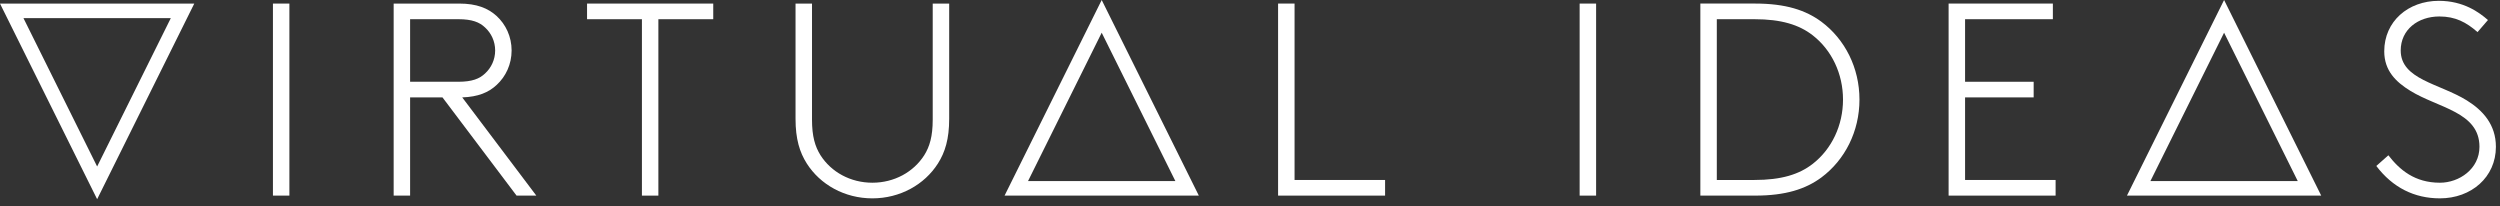 <svg viewBox="0 0 303 25" xmlns="http://www.w3.org/2000/svg" xmlns:xlink="http://www.w3.org/1999/xlink">
  <rect x="0" y="0" width="303" height="25" fill="#333333" stroke="none"/>
  <g fill="white">
    <polygon points="33.08 23.707 35.074 23.707 35.074 0.433 33.08 0.433"></polygon>
    <path d="M55.557,9.909 C57.221,9.909 58.117,9.543 58.783,8.911 C59.547,8.213 60.013,7.215 60.013,6.117 C60.013,5.021 59.547,4.023 58.783,3.325 C58.117,2.693 57.221,2.327 55.557,2.327 L49.705,2.327 L49.705,9.909 L55.557,9.909 Z M62.607,23.707 L53.629,11.805 L49.705,11.805 L49.705,23.707 L47.711,23.707 L47.711,0.433 L55.657,0.433 C57.785,0.433 59.149,0.997 60.179,1.929 C61.309,2.959 62.007,4.455 62.007,6.117 C62.007,7.781 61.309,9.277 60.179,10.307 C59.215,11.205 57.951,11.737 56.023,11.805 L65.001,23.707 L62.607,23.707 Z"></path>
    <polygon points="86.445 0.433 86.445 2.329 79.795 2.329 79.795 23.709 77.801 23.709 77.801 2.329 71.151 2.329 71.151 0.433"></polygon>
    <path d="M97.783,19.817 C96.919,18.453 96.419,16.859 96.419,14.399 L96.419,0.433 L98.415,0.433 L98.415,14.497 C98.415,16.525 98.781,17.755 99.447,18.819 C100.743,20.849 103.071,22.145 105.731,22.145 C108.391,22.145 110.717,20.849 112.015,18.819 C112.679,17.755 113.045,16.525 113.045,14.497 L113.045,0.433 L115.041,0.433 L115.041,14.399 C115.041,16.859 114.541,18.453 113.677,19.817 C112.047,22.377 109.089,24.041 105.731,24.041 C102.371,24.041 99.413,22.377 97.783,19.817"></path>
    <polygon points="156.9 21.812 167.872 21.812 167.872 23.708 154.904 23.708 154.904 0.432 156.9 0.432"></polygon>
    <polygon points="191.452 23.709 193.448 23.709 193.448 0.433 191.452 0.433"></polygon>
    <path d="M219.715,4.29 C218.051,2.994 215.891,2.328 212.631,2.328 L208.077,2.328 L208.077,21.812 L212.631,21.812 C215.891,21.812 218.051,21.148 219.715,19.85 C222.009,18.056 223.373,15.196 223.373,12.07 C223.373,8.944 222.009,6.084 219.715,4.29 M220.745,21.514 C218.849,22.91 216.423,23.708 212.731,23.708 L206.083,23.708 L206.083,0.432 L212.731,0.432 C216.423,0.432 218.849,1.23 220.745,2.628 C223.605,4.756 225.367,8.212 225.367,12.07 C225.367,15.928 223.605,19.384 220.745,21.514"></path>
    <polygon points="238.167 2.328 238.167 9.91 246.479 9.91 246.479 11.804 238.167 11.804 238.167 21.812 249.139 21.812 249.139 23.708 236.171 23.708 236.171 0.432 248.807 0.432 248.807 2.328"></polygon>
    <path d="M289.47,18.82 C290.834,20.582 292.662,22.146 295.72,22.146 C298.048,22.146 300.51,20.482 300.51,17.79 C300.51,13.566 295.522,13.1 292.13,11.006 C290.4,9.942 288.97,8.578 288.97,6.218 C288.97,2.594 291.864,0.1 295.588,0.1 C298.58,0.1 300.476,1.496 301.54,2.428 L300.276,3.89 C298.914,2.694 297.582,1.996 295.654,1.996 C293.06,1.996 290.966,3.59 290.966,6.118 C290.966,9.644 295.654,10.108 298.98,12.17 C300.908,13.366 302.504,15.096 302.504,17.79 C302.504,21.48 299.512,24.04 295.72,24.04 C292.628,24.04 290.002,22.742 288.008,20.116 L289.47,18.82 Z"></path>
    <path d="M2.845,2.2 L11.773,20.18 L20.701,2.2 L2.845,2.2 Z M11.773,24.144 L0.001,0.436 L23.545,0.436 L11.773,24.144 Z"></path>
    <path d="M142.454,21.944 L133.526,3.964 L124.598,21.944 L142.454,21.944 Z M133.526,0 L145.298,23.708 L121.754,23.708 L133.526,0 Z"></path>
    <path d="M278.487,21.944 L269.559,3.964 L260.631,21.944 L278.487,21.944 Z M269.559,0 L281.331,23.708 L257.787,23.708 L269.559,0 Z"></path>
  </g>
</svg>